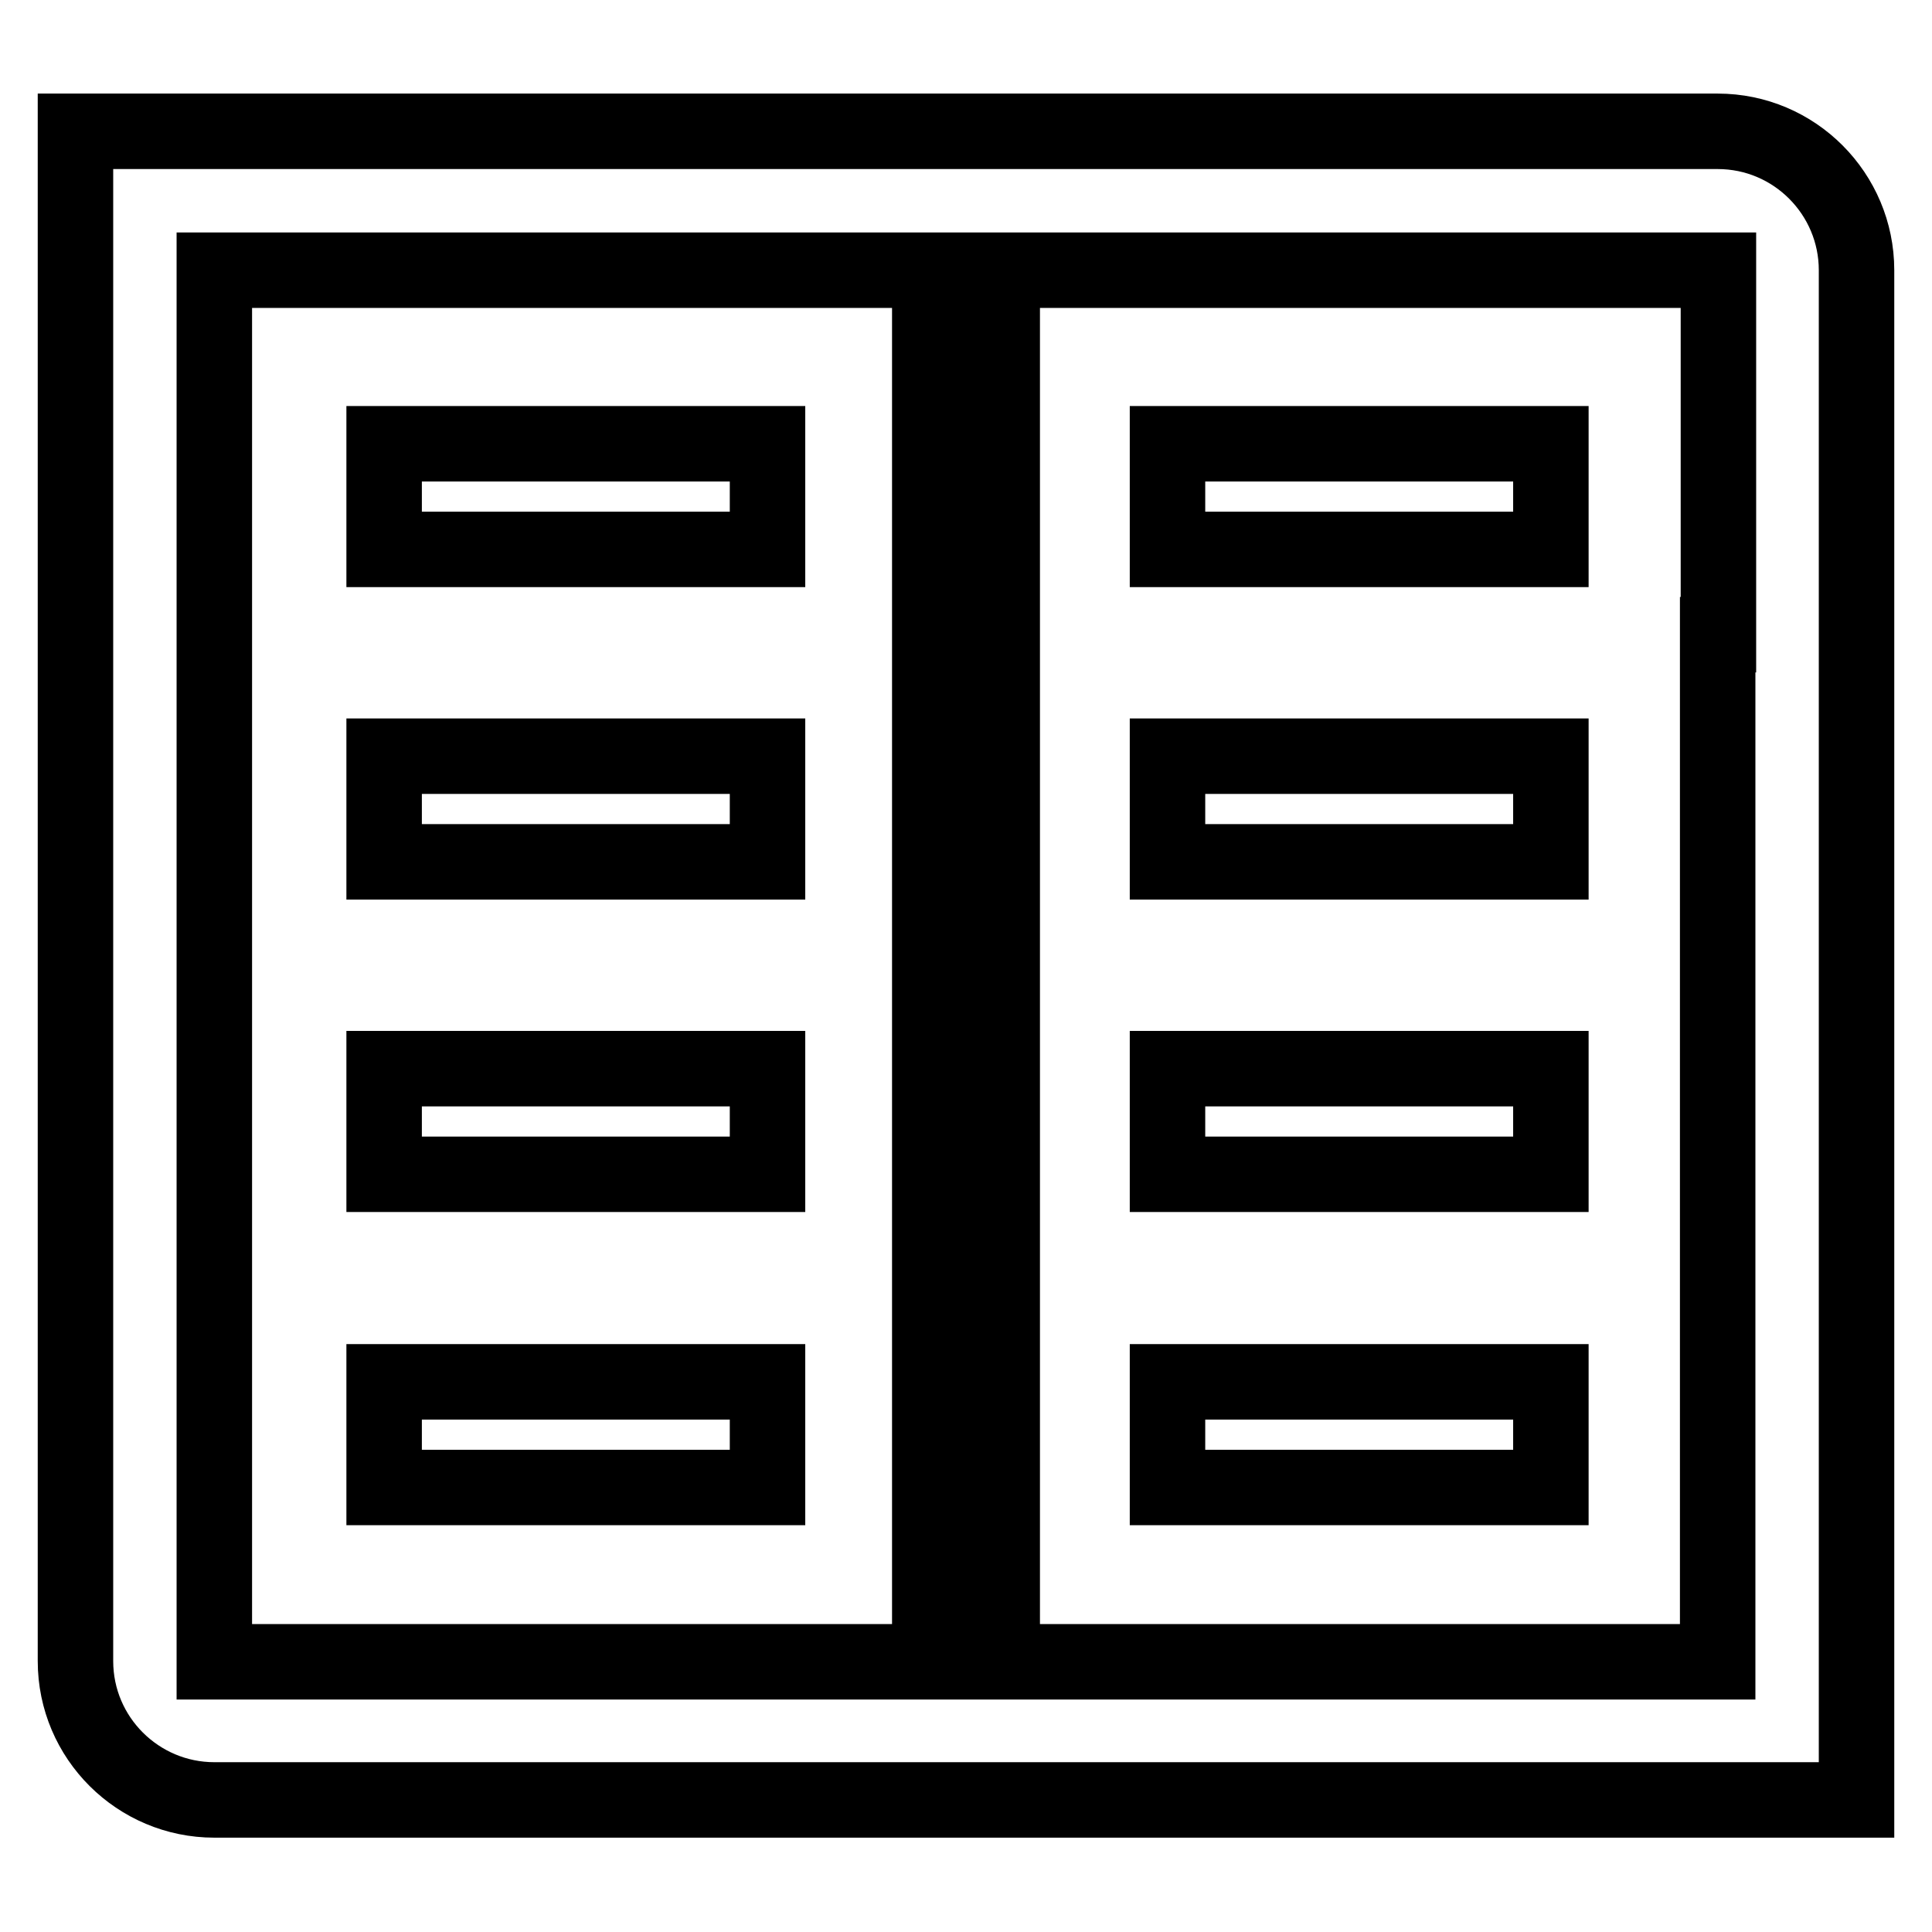 <?xml version="1.0" encoding="utf-8"?>
<!-- Svg Vector Icons : http://www.onlinewebfonts.com/icon -->
<!DOCTYPE svg PUBLIC "-//W3C//DTD SVG 1.1//EN" "http://www.w3.org/Graphics/SVG/1.1/DTD/svg11.dtd">
<svg version="1.1" xmlns="http://www.w3.org/2000/svg" xmlns:xlink="http://www.w3.org/1999/xlink" x="0px" y="0px" viewBox="0 0 256 256" enable-background="new 0 0 256 256" xml:space="preserve">
<g> <path stroke-width="10" fill-opacity="0" stroke="#000000"  d="M50.9,58.8h50.8v14H50.9V58.8z M50.9,100.2h50.8v14H50.9V100.2z M50.9,141.6h50.8v14H50.9V141.6z  M50.9,183.1h50.8v14H50.9V183.1z M227.6,17.4H10v202.7c0,10.2,8.3,18.4,18.4,18.4H246V35.8C246,25.7,237.8,17.4,227.6,17.4z  M62.2,220.2H28.4v-48.8l0,0V35.8h94.8v184.4L62.2,220.2L62.2,220.2z M227.6,84.1L227.6,84.1v136.1h-94.8V35.8h61.1l0,0h33.8V84.1z  M154.7,58.8h50.8v14h-50.8V58.8z M154.7,100.2h50.8v14h-50.8V100.2z M154.7,141.6h50.8v14h-50.8V141.6z M154.7,183.1h50.8v14 h-50.8V183.1z"/></g>
</svg>